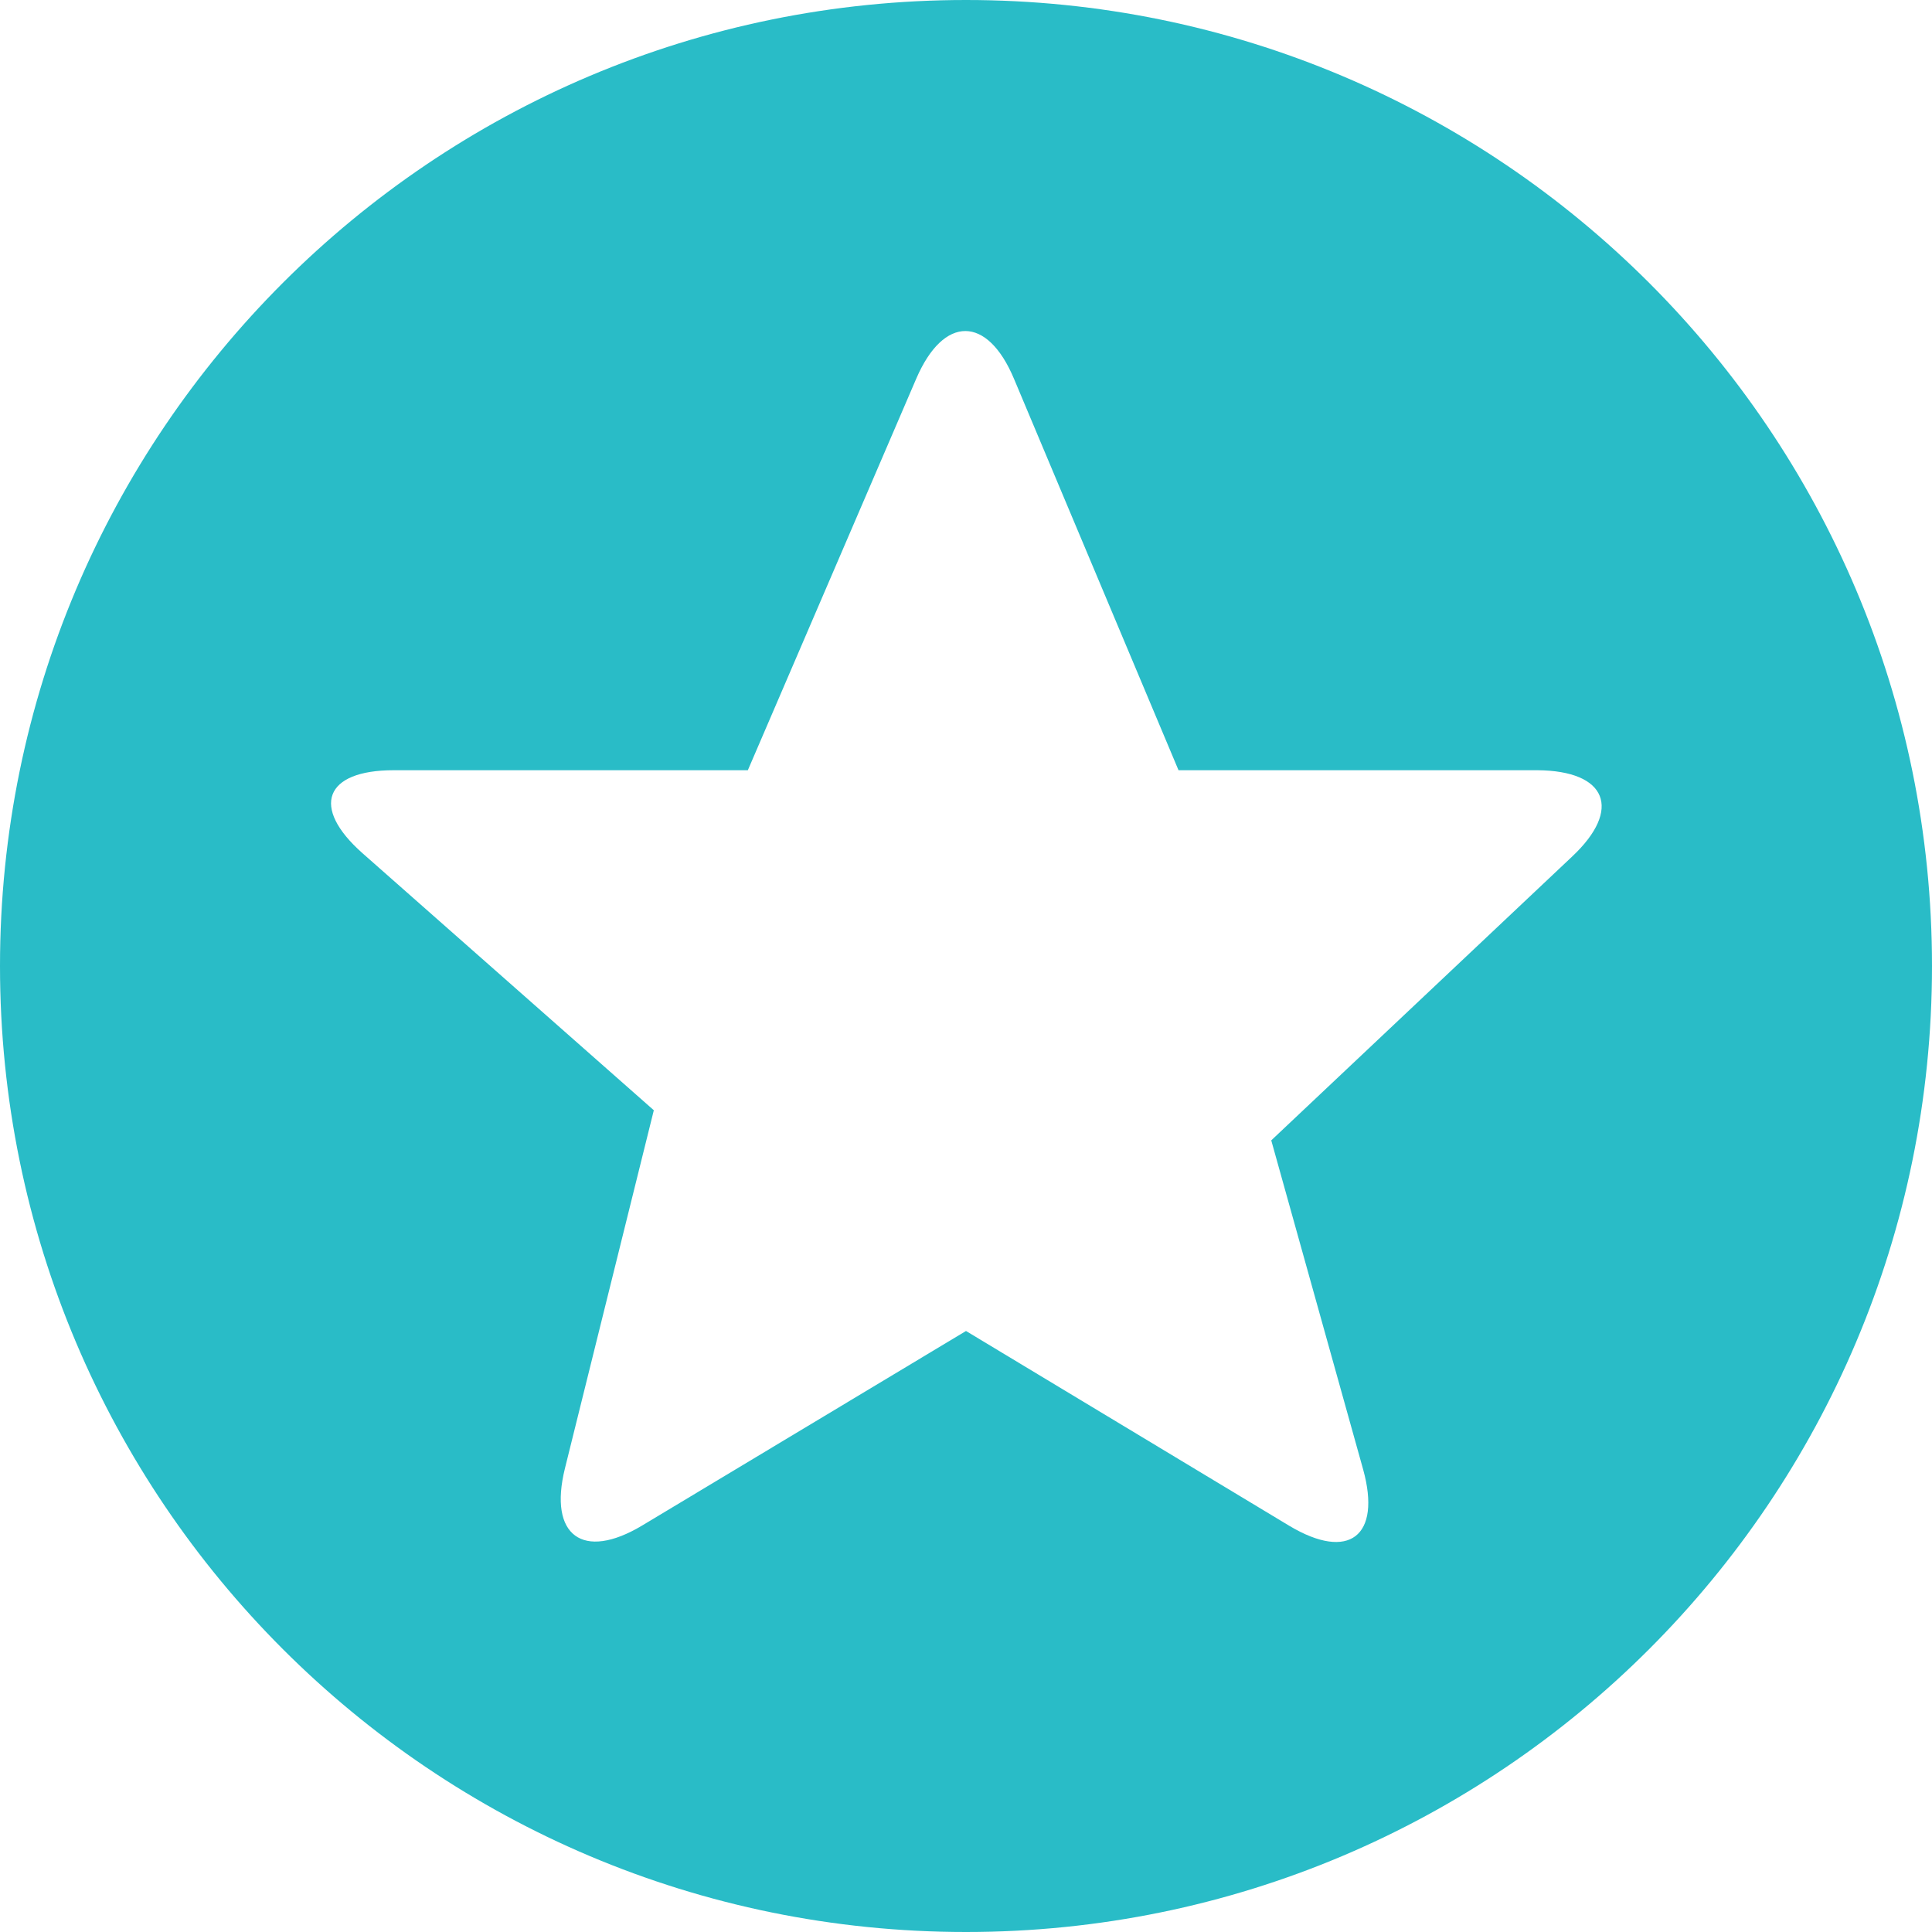 <?xml version="1.0" encoding="UTF-8"?> <svg xmlns="http://www.w3.org/2000/svg" width="12" height="12" viewBox="0 0 12 12" fill="none"><path d="M6 0C2.685 0 0 2.685 0 6C0 9.315 2.685 12 6 12C9.315 12 12 9.315 12 6C12 2.685 9.315 0 6 0ZM9.765 5.32L7.896 7.083L8.467 9.128C8.581 9.541 8.379 9.699 8.008 9.477L6 8.267L3.989 9.475C3.621 9.696 3.405 9.539 3.509 9.12L4.061 6.896L2.251 5.299C1.928 5.013 2.016 4.784 2.445 4.784H4.645L5.691 2.352C5.861 1.957 6.133 1.957 6.299 2.355L7.32 4.784H9.549C9.981 4.787 10.077 5.027 9.765 5.32Z" fill="#29BCC7"></path></svg> 